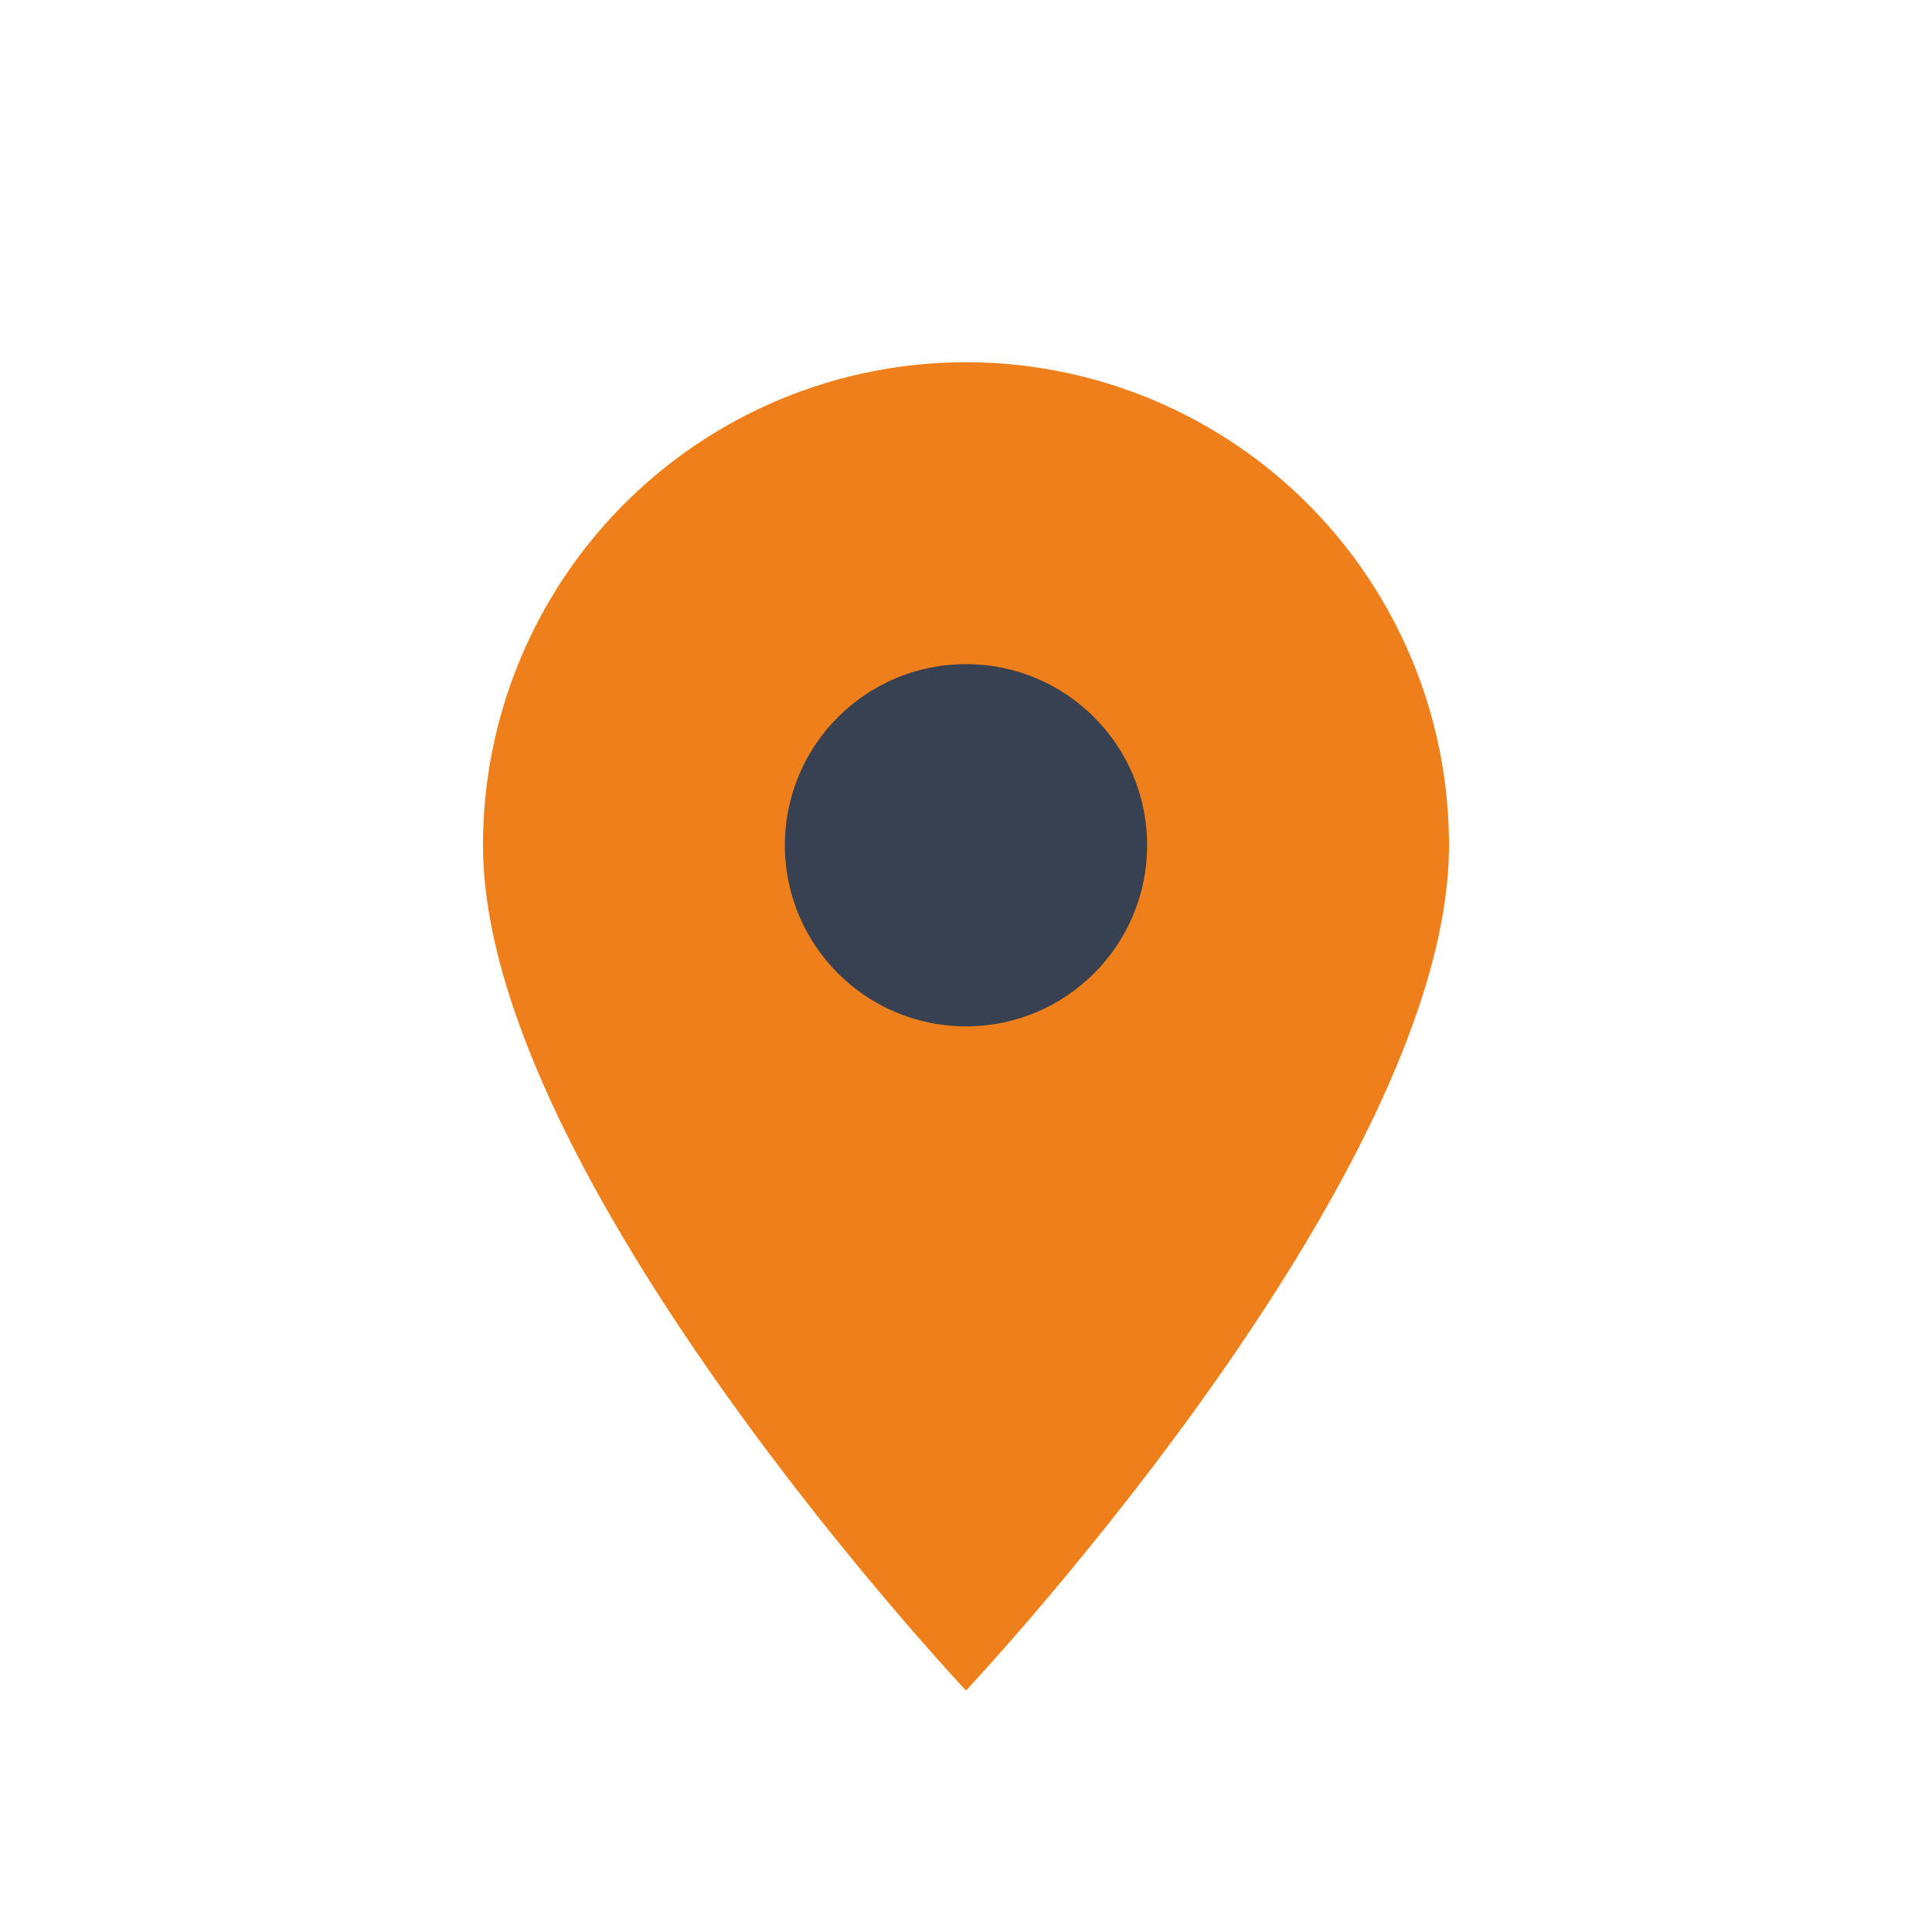 <?xml version="1.0" encoding="UTF-8"?>
<svg xmlns="http://www.w3.org/2000/svg" width="32" height="32" viewBox="0 0 32 32"><path d="M16 28s8-8.5 8-14a8 8 0 1 0-16 0c0 5.5 8 14 8 14z" fill="#EF7F1A"/><circle cx="16" cy="14" r="3" fill="#374151"/></svg>